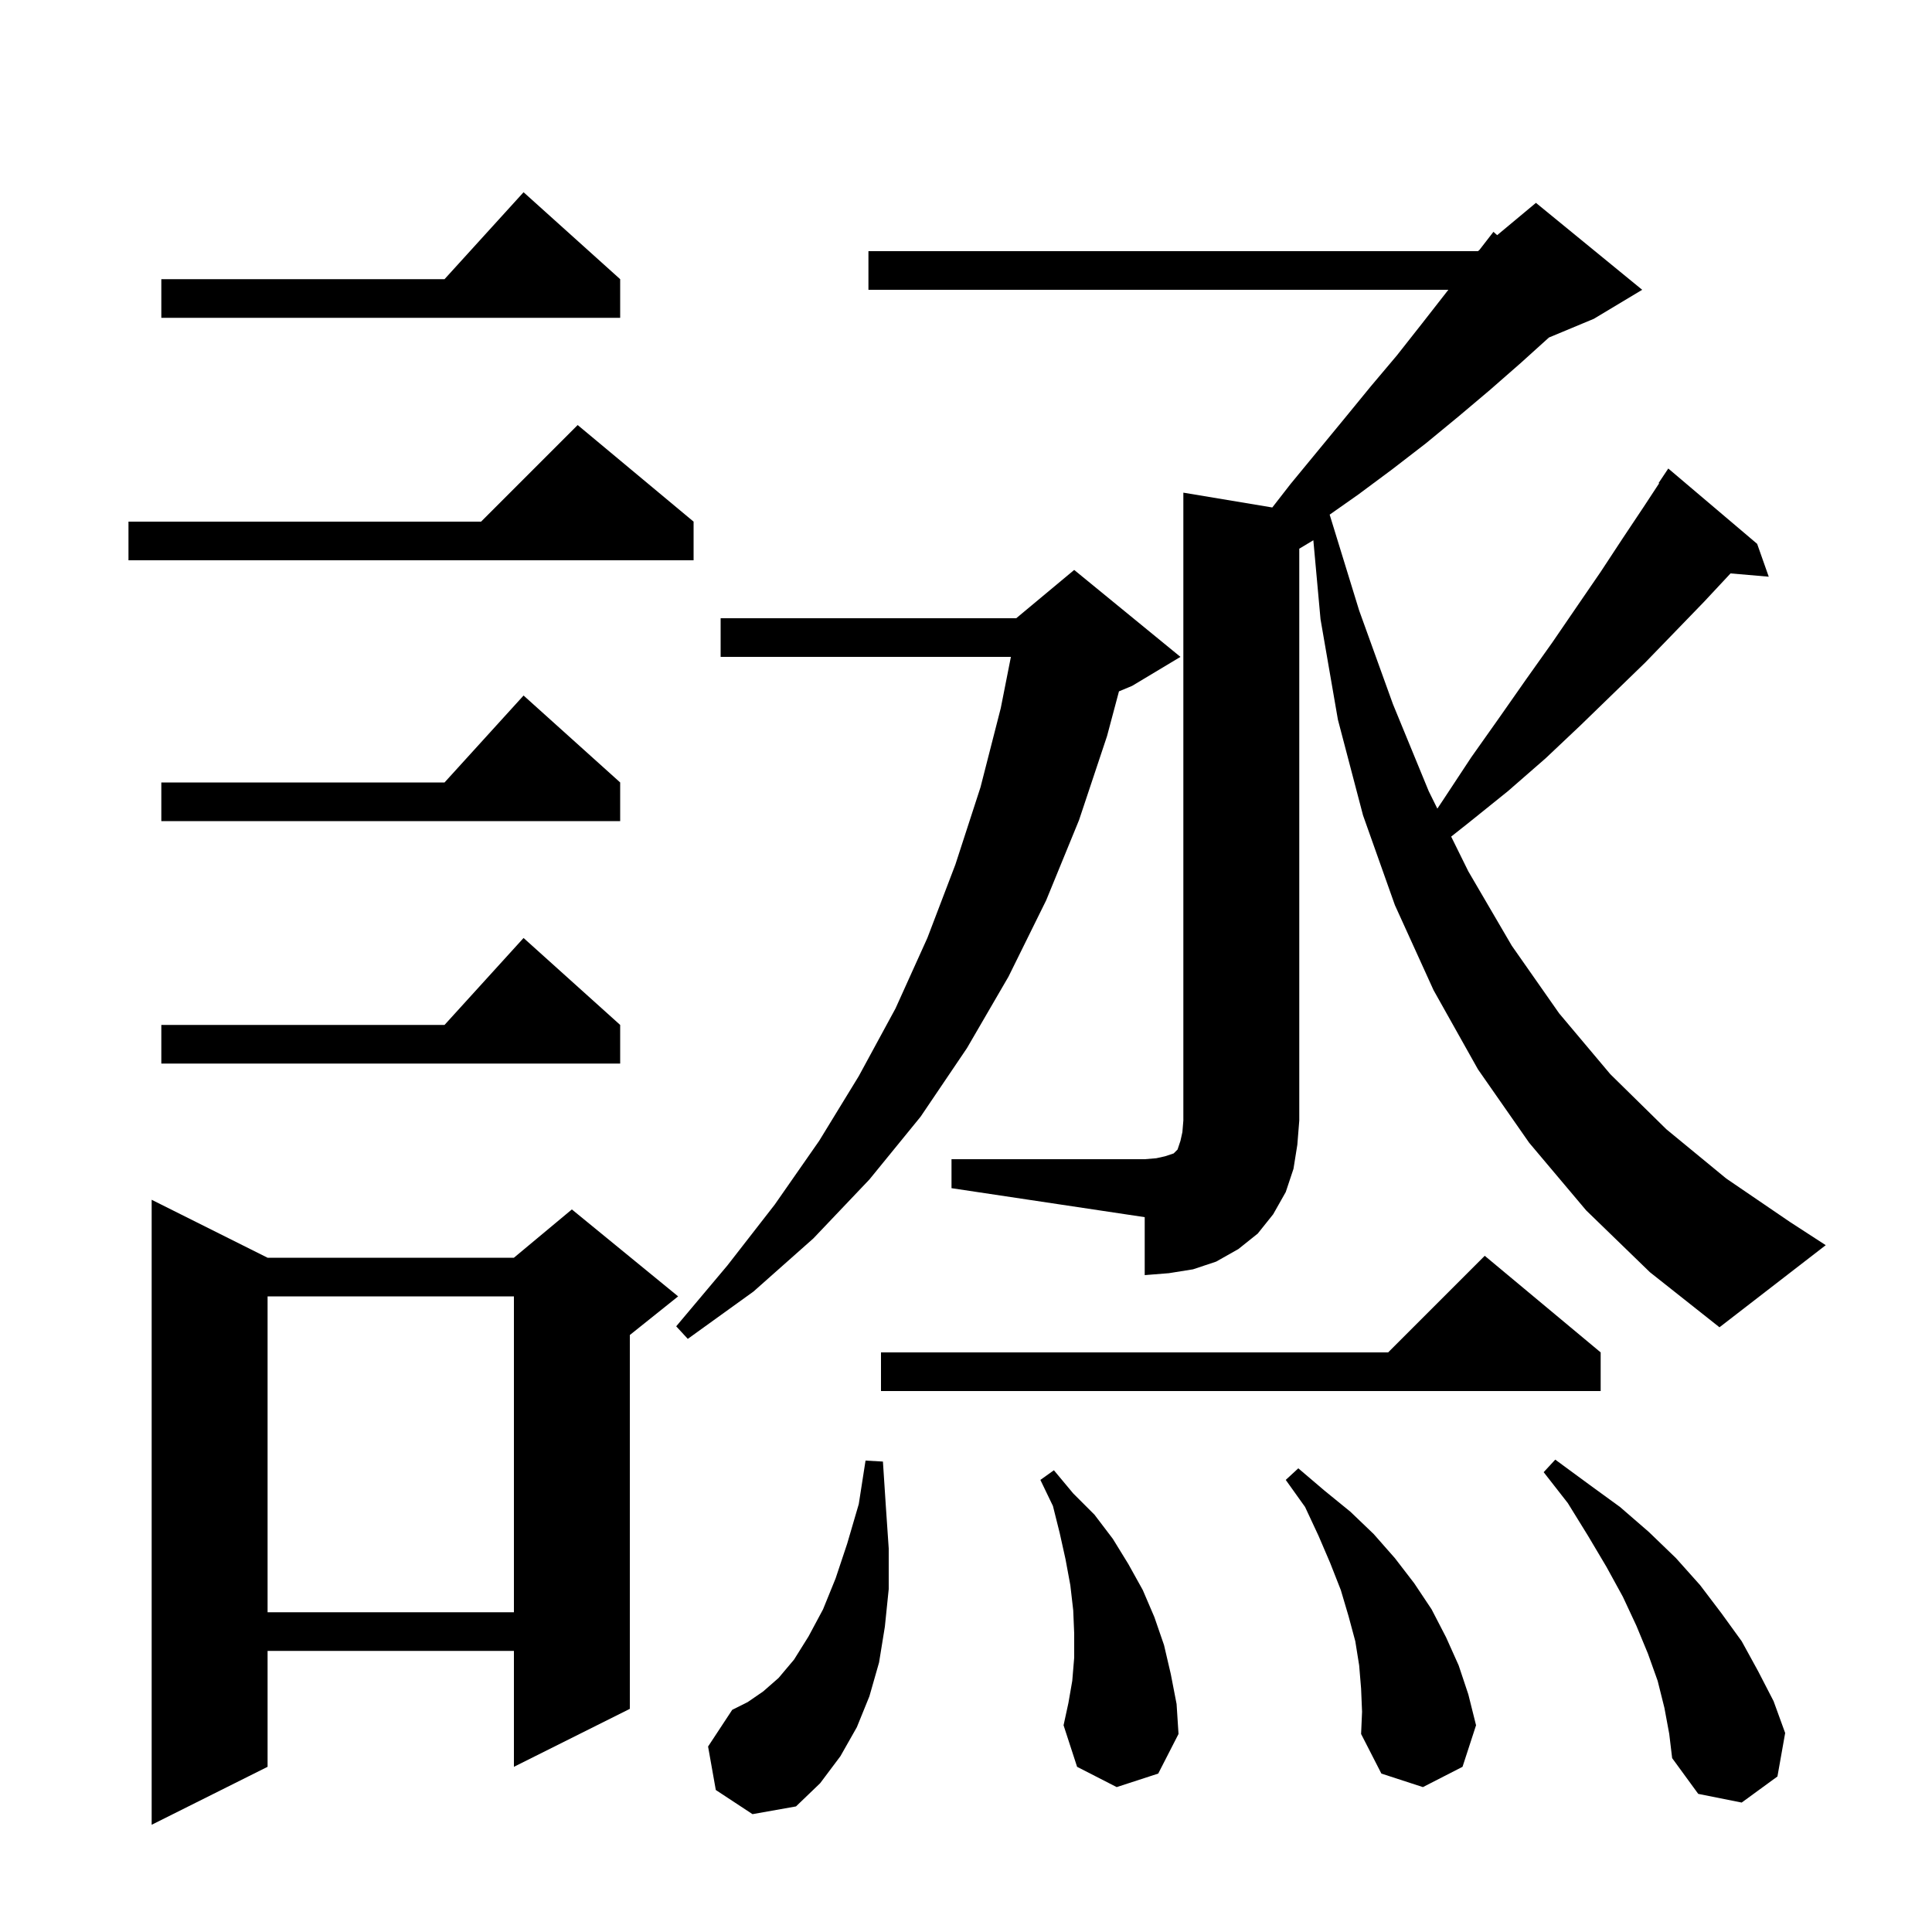 <svg xmlns="http://www.w3.org/2000/svg" xmlns:xlink="http://www.w3.org/1999/xlink" version="1.1" baseProfile="full" viewBox="0 0 200 200" width="200" height="200"><g fill="currentColor"><path d="M 27.7 130.2 L 53.2 130.2 L 59.2 125.2 L 70.2 134.2 L 65.2 138.2 L 65.2 176.9 L 53.2 182.9 L 53.2 170.9 L 27.7 170.9 L 27.7 182.9 L 15.7 188.9 L 15.7 124.2 Z M 74.1 185.3 L 73.3 180.8 L 75.8 177.0 L 77.4 176.2 L 79.0 175.1 L 80.6 173.7 L 82.2 171.8 L 83.7 169.4 L 85.2 166.6 L 86.5 163.4 L 87.7 159.8 L 88.9 155.7 L 89.6 151.2 L 91.4 151.3 L 91.7 155.9 L 92.0 160.3 L 92.0 164.5 L 91.6 168.4 L 91.0 172.1 L 90.0 175.6 L 88.7 178.8 L 87.0 181.8 L 84.9 184.6 L 82.4 187.0 L 77.9 187.8 Z M 172.3 176.8 L 171.6 174.0 L 170.6 171.2 L 169.4 168.3 L 168.0 165.3 L 166.3 162.2 L 164.4 159.0 L 162.3 155.6 L 159.8 152.4 L 161.0 151.1 L 164.4 153.6 L 167.7 156.0 L 170.7 158.6 L 173.5 161.3 L 176.0 164.1 L 178.2 167.0 L 180.3 169.9 L 182.0 173.0 L 183.6 176.1 L 184.8 179.4 L 184.0 183.9 L 180.3 186.6 L 175.8 185.7 L 173.1 182.0 L 172.8 179.5 Z M 140.9 174.8 L 140.7 172.4 L 140.3 169.9 L 139.6 167.3 L 138.8 164.6 L 137.7 161.8 L 136.5 159.0 L 135.1 156.0 L 133.1 153.2 L 134.4 152.0 L 137.1 154.3 L 139.8 156.5 L 142.2 158.8 L 144.4 161.3 L 146.4 163.9 L 148.2 166.6 L 149.7 169.5 L 151.0 172.4 L 152.0 175.4 L 152.8 178.6 L 151.4 182.9 L 147.3 185.0 L 143.0 183.6 L 140.9 179.5 L 141.0 177.2 Z M 115.6 185.0 L 111.5 182.9 L 110.1 178.6 L 110.6 176.3 L 111.0 174.0 L 111.2 171.6 L 111.2 169.1 L 111.1 166.7 L 110.8 164.1 L 110.3 161.4 L 109.7 158.7 L 109.0 155.9 L 107.7 153.2 L 109.1 152.2 L 111.1 154.6 L 113.3 156.8 L 115.2 159.3 L 116.8 161.9 L 118.3 164.6 L 119.5 167.4 L 120.5 170.3 L 121.2 173.3 L 121.8 176.4 L 122.0 179.5 L 119.9 183.6 Z M 27.7 134.2 L 27.7 166.9 L 53.2 166.9 L 53.2 134.2 Z M 165.7 140.0 L 165.7 144.0 L 91.2 144.0 L 91.2 140.0 L 143.7 140.0 L 153.7 130.0 Z M 122.2 68.0 L 117.2 71.0 L 115.835 71.569 L 114.6 76.2 L 111.7 84.9 L 108.3 93.2 L 104.4 101.1 L 100.1 108.5 L 95.3 115.6 L 90.0 122.1 L 84.2 128.2 L 78.0 133.7 L 71.2 138.6 L 70.0 137.3 L 75.3 131.0 L 80.2 124.7 L 84.8 118.1 L 88.9 111.4 L 92.7 104.4 L 96.0 97.1 L 98.9 89.5 L 101.5 81.5 L 103.6 73.3 L 104.648 68.0 L 74.6 68.0 L 74.6 64.0 L 105.2 64.0 L 111.2 59.0 Z M 98.5 120.0 L 118.5 120.0 L 119.7 119.9 L 120.6 119.7 L 121.5 119.4 L 121.9 119.0 L 122.2 118.1 L 122.4 117.2 L 122.5 116.0 L 122.5 51.0 L 131.707 52.534 L 133.6 50.1 L 139.2 43.3 L 141.9 40.0 L 144.6 36.8 L 147.2 33.5 L 149.934 30.0 L 89.9 30.0 L 89.9 26.0 L 153.0 26.0 L 153.145 25.879 L 154.6 24.0 L 154.987 24.344 L 159.0 21.0 L 170.0 30.0 L 165.0 33.0 L 160.346 34.939 L 157.4 37.6 L 154.2 40.4 L 151.0 43.1 L 147.6 45.9 L 144.1 48.6 L 140.6 51.2 L 137.646 53.276 L 140.7 63.2 L 144.2 72.9 L 147.9 81.9 L 148.794 83.709 L 149.4 82.8 L 152.3 78.4 L 155.2 74.3 L 158.0 70.3 L 160.7 66.5 L 163.3 62.7 L 165.7 59.2 L 168.0 55.7 L 170.2 52.4 L 171.753 50.033 L 171.7 50.0 L 172.7 48.5 L 181.9 56.3 L 183.1 59.7 L 179.145 59.359 L 176.4 62.3 L 173.4 65.4 L 170.3 68.6 L 167.0 71.8 L 163.6 75.1 L 160.0 78.5 L 156.1 81.9 L 152.0 85.2 L 150.224 86.604 L 152.0 90.2 L 156.5 97.9 L 161.4 104.9 L 166.7 111.2 L 172.5 116.9 L 178.7 122.0 L 185.3 126.5 L 189.0 128.9 L 178.0 137.4 L 170.8 131.7 L 164.2 125.3 L 158.3 118.3 L 153.0 110.7 L 148.4 102.5 L 144.4 93.7 L 141.1 84.4 L 138.5 74.5 L 136.7 64.1 L 135.957 55.926 L 134.5 56.8 L 134.5 116.0 L 134.3 118.5 L 133.9 121.0 L 133.1 123.4 L 131.8 125.7 L 130.2 127.7 L 128.2 129.3 L 125.9 130.6 L 123.5 131.4 L 121.0 131.8 L 118.5 132.0 L 118.5 126.0 L 98.5 123.0 Z M 64.2 106.1 L 64.2 110.1 L 16.7 110.1 L 16.7 106.1 L 46.018 106.1 L 54.2 97.1 Z M 64.2 81.0 L 64.2 85.0 L 16.7 85.0 L 16.7 81.0 L 46.018 81.0 L 54.2 72.0 Z M 71.8 54.0 L 71.8 58.0 L 13.3 58.0 L 13.3 54.0 L 49.8 54.0 L 59.8 44.0 Z M 64.2 28.9 L 64.2 32.9 L 16.7 32.9 L 16.7 28.9 L 46.018 28.9 L 54.2 19.9 Z "/></g></svg>